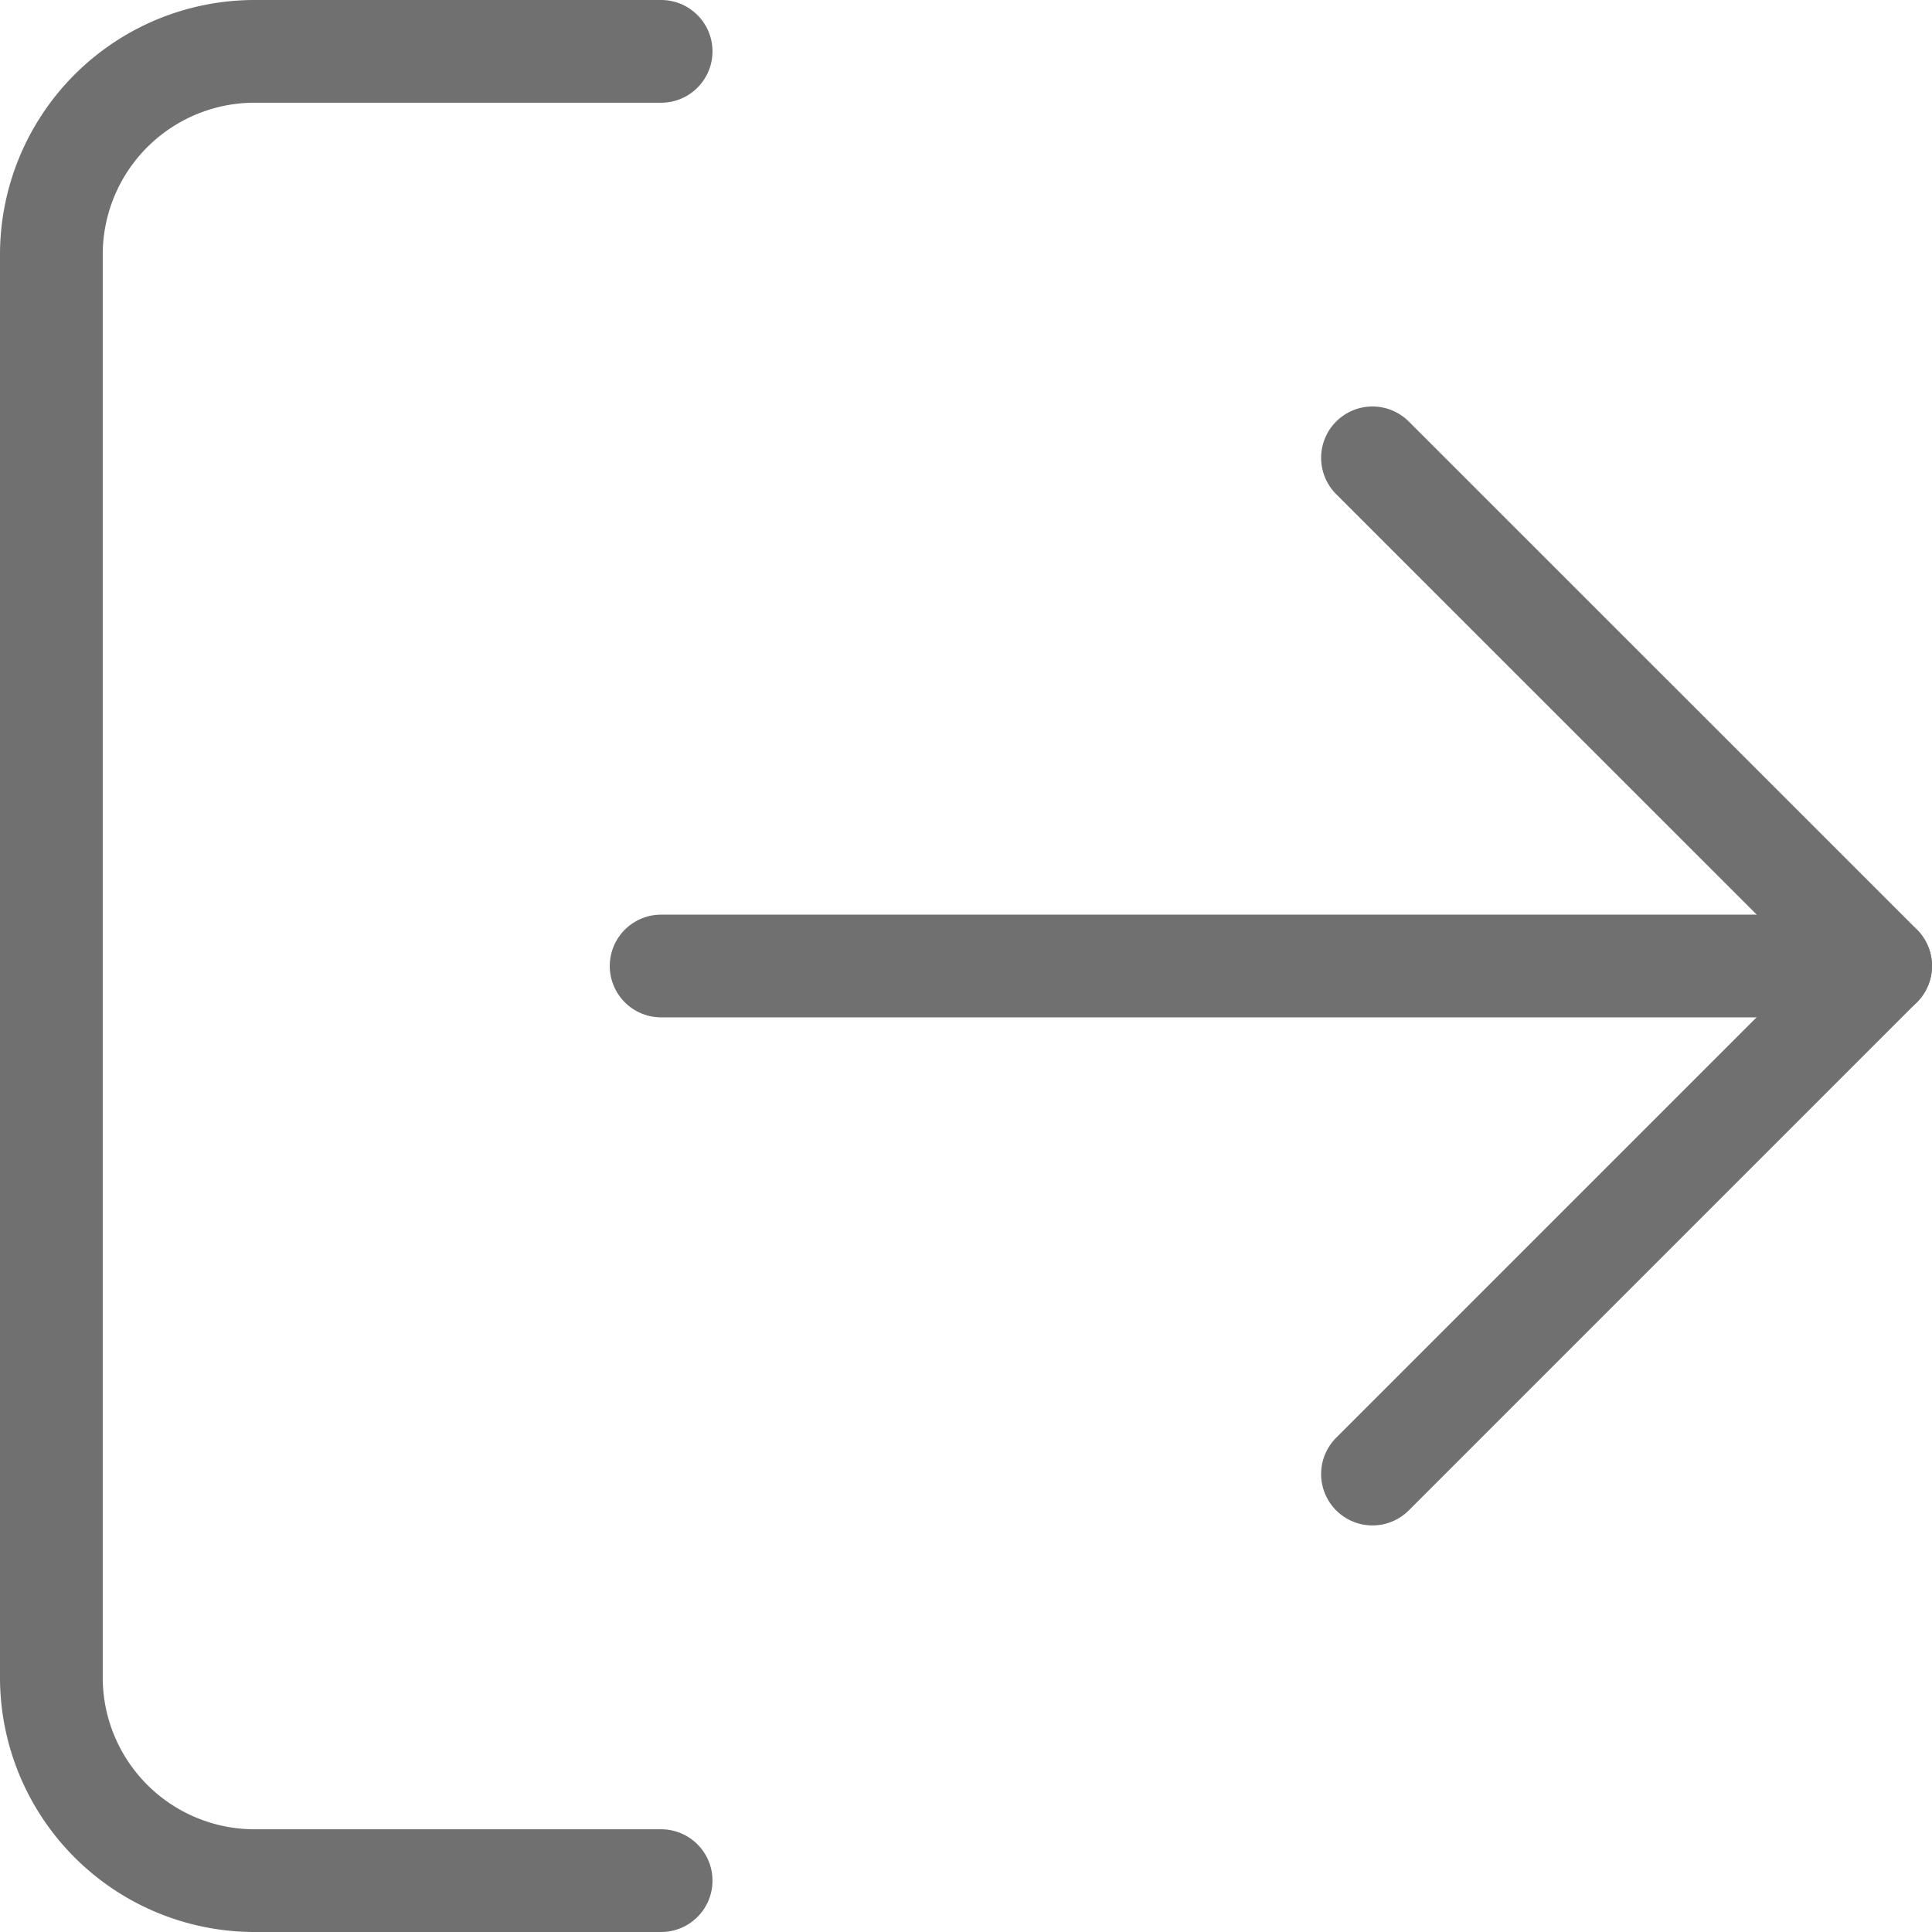 <svg xmlns="http://www.w3.org/2000/svg" width="18.808" height="18.808" viewBox="0 0 18.808 18.808">
  <g id="Icon_feather-log-out" data-name="Icon feather-log-out" transform="translate(-4 -4)">
    <path id="Path_559" data-name="Path 559" d="M10.436,22.308H6.479A1.979,1.979,0,0,1,4.5,20.329V6.479A1.979,1.979,0,0,1,6.479,4.5h3.957" fill="none" stroke="#707070" stroke-linecap="round" stroke-linejoin="round" stroke-width="1"/>
    <path id="Path_560" data-name="Path 560" d="M24,20.393l4.947-4.947L24,10.5" transform="translate(-6.639 -2.043)" fill="none" stroke="#707070" stroke-linecap="round" stroke-linejoin="round" stroke-width="1"/>
    <path id="Path_561" data-name="Path 561" d="M25.372,18H13.5" transform="translate(-3.064 -4.596)" fill="none" stroke="#707070" stroke-linecap="round" stroke-linejoin="round" stroke-width="1"/>
  </g>
</svg>
